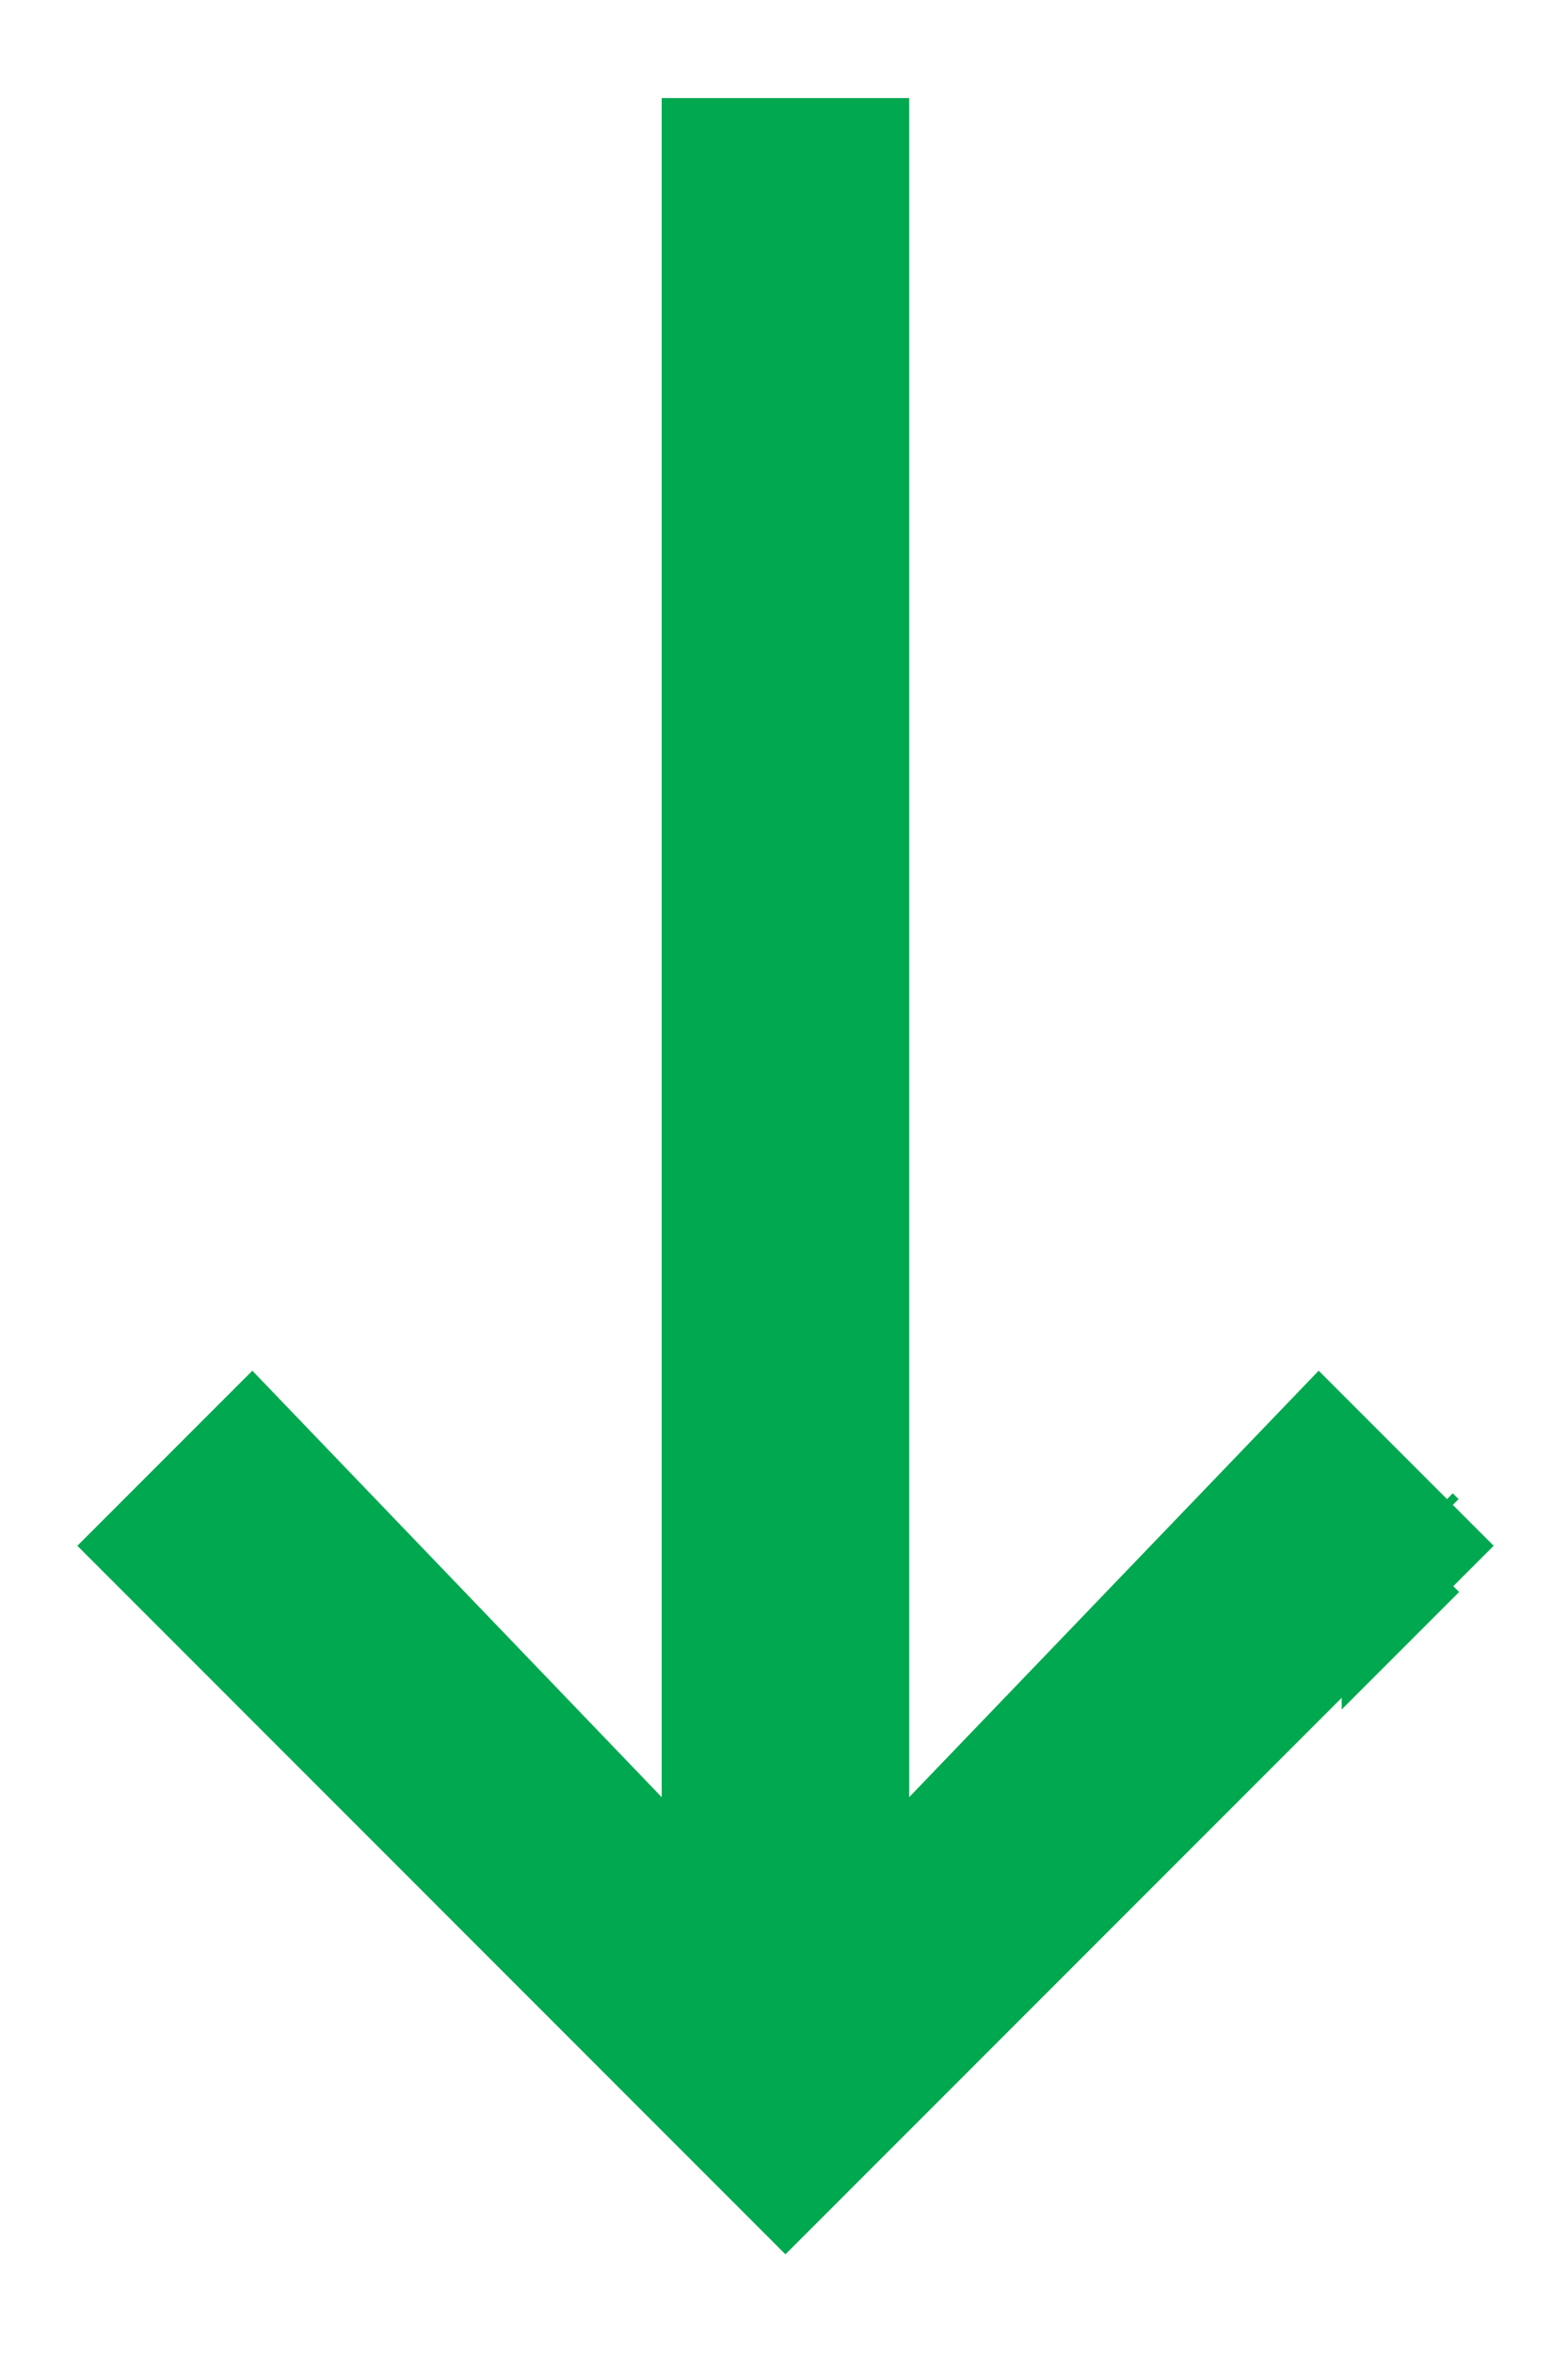 <svg width="12" height="18" viewBox="0 0 12 18" fill="none" xmlns="http://www.w3.org/2000/svg">
<path d="M10.813 11.825L10.768 11.781C10.768 11.781 10.768 11.781 10.768 11.781L10.768 11.781L10.813 11.825ZM10.813 11.825L10.768 11.87L10.768 11.869C10.768 11.869 10.768 11.87 10.768 11.87L10.813 11.825ZM6.458 13.748V14.99L7.319 14.094L10.099 11.2L10.724 11.825L6.011 16.538L1.299 11.825L1.924 11.2L4.703 14.094L5.564 14.99V13.748L5.564 1.25L6.458 1.25L6.458 13.748ZM1.879 11.154L1.879 11.154C1.879 11.154 1.879 11.154 1.879 11.154L1.879 11.154Z" fill="#00A84F" stroke="#00A84F"/>
</svg>

